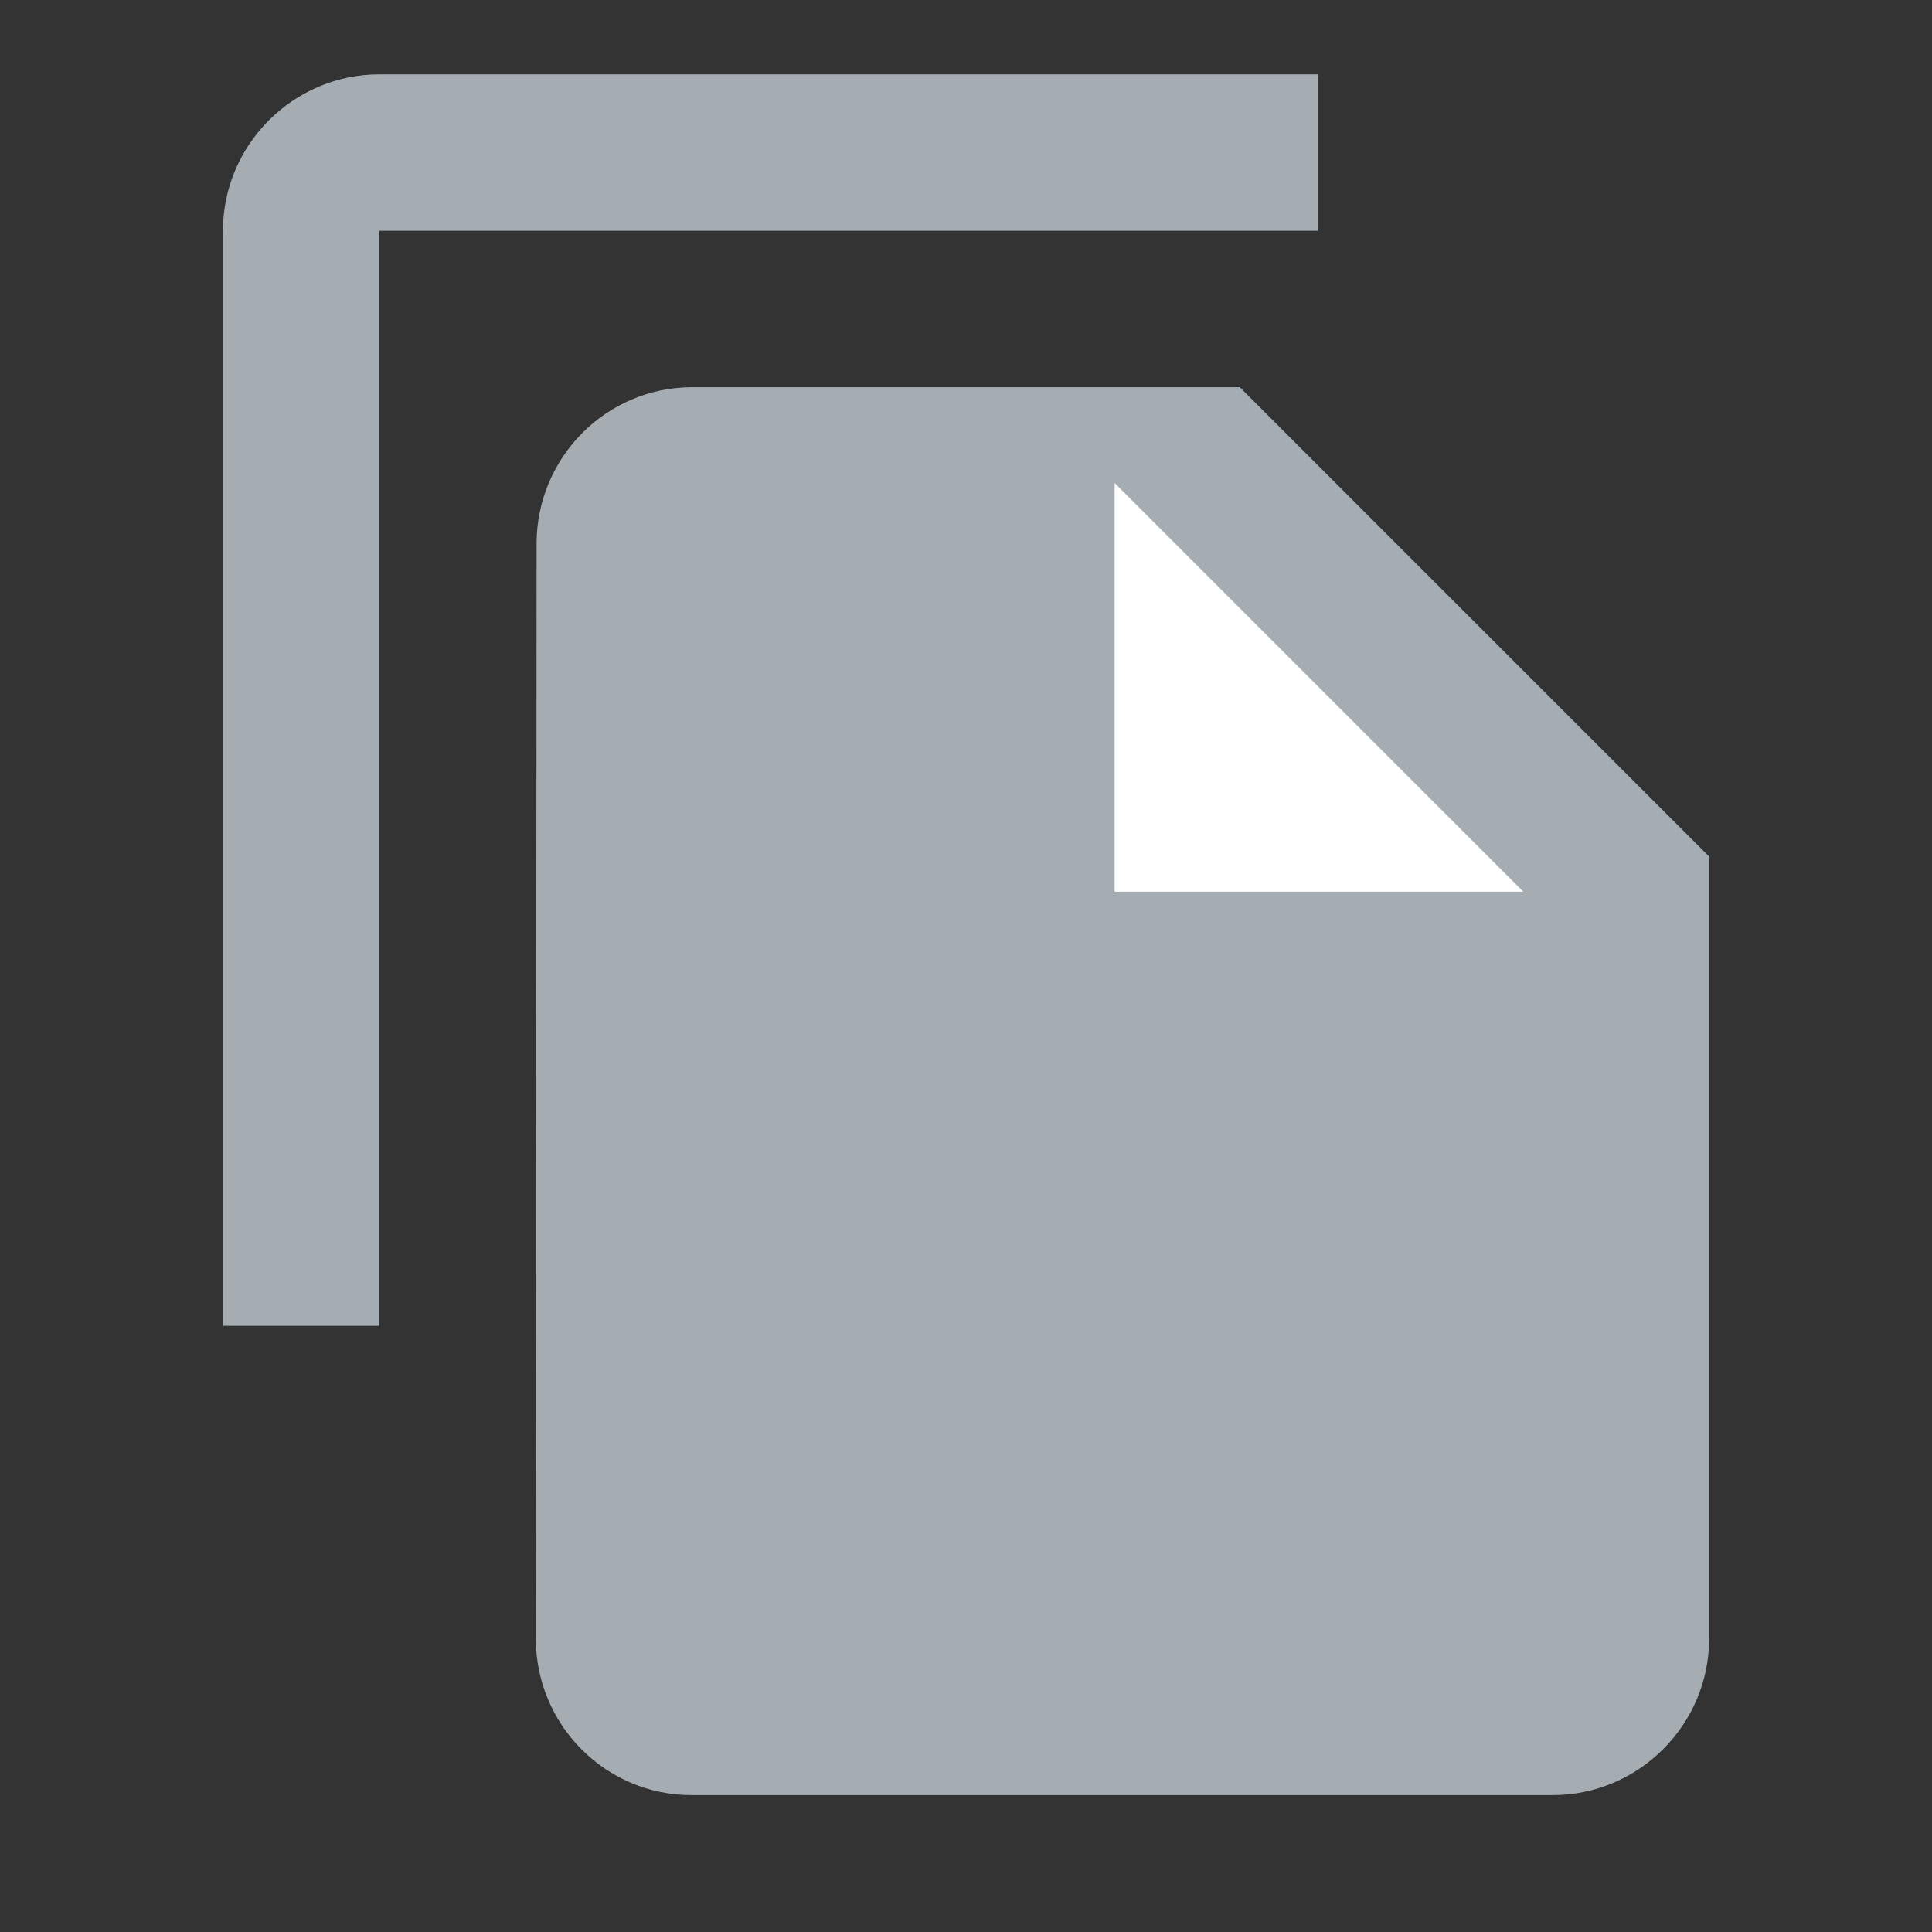 <?xml version="1.0" encoding="UTF-8"?>
<svg width="38px" height="38px" viewBox="0 0 38 38" version="1.1" xmlns="http://www.w3.org/2000/svg" xmlns:xlink="http://www.w3.org/1999/xlink">
    <rect x="0" y="0" width="38" height="38" fill="#333333" stroke="none"/>
    <title>cmssvg</title>
    <g id="Page-1" stroke="none" stroke-width="1" fill="none" fill-rule="evenodd">
        <g id="1-copy" transform="translate(-1153, -473)">
            <g id="Page"></g>
            <g id="cms" transform="translate(1153, 473)">
                <polygon id="Path" points="0 0 38 0 38 38 0 38"></polygon>
                <g id="Group-17" transform="translate(4.385, 1.462)" fill-rule="nonzero">
                    <path d="M21.538,0 L3.077,0 C1.385,0 0,1.385 0,3.077 L0,24.615 L3.077,24.615 L3.077,3.077 L21.538,3.077 L21.538,0 Z" id="Path" fill="#A5ADB3"></path>
                    <path d="M20,6.154 L29.231,15.385 L29.231,30.769 C29.231,32.462 27.846,33.846 26.154,33.846 L9.215,33.846 C7.523,33.846 6.154,32.462 6.154,30.769 L6.169,9.231 C6.169,7.538 7.538,6.154 9.231,6.154 L20,6.154 Z" id="Path" fill="#A5ADB3"></path>
                    <polygon id="Path" fill="#FFFFFF" points="17.538 16.077 25.577 16.077 17.538 8.038"></polygon>
                </g>
            </g>
        </g>
    </g>
</svg>